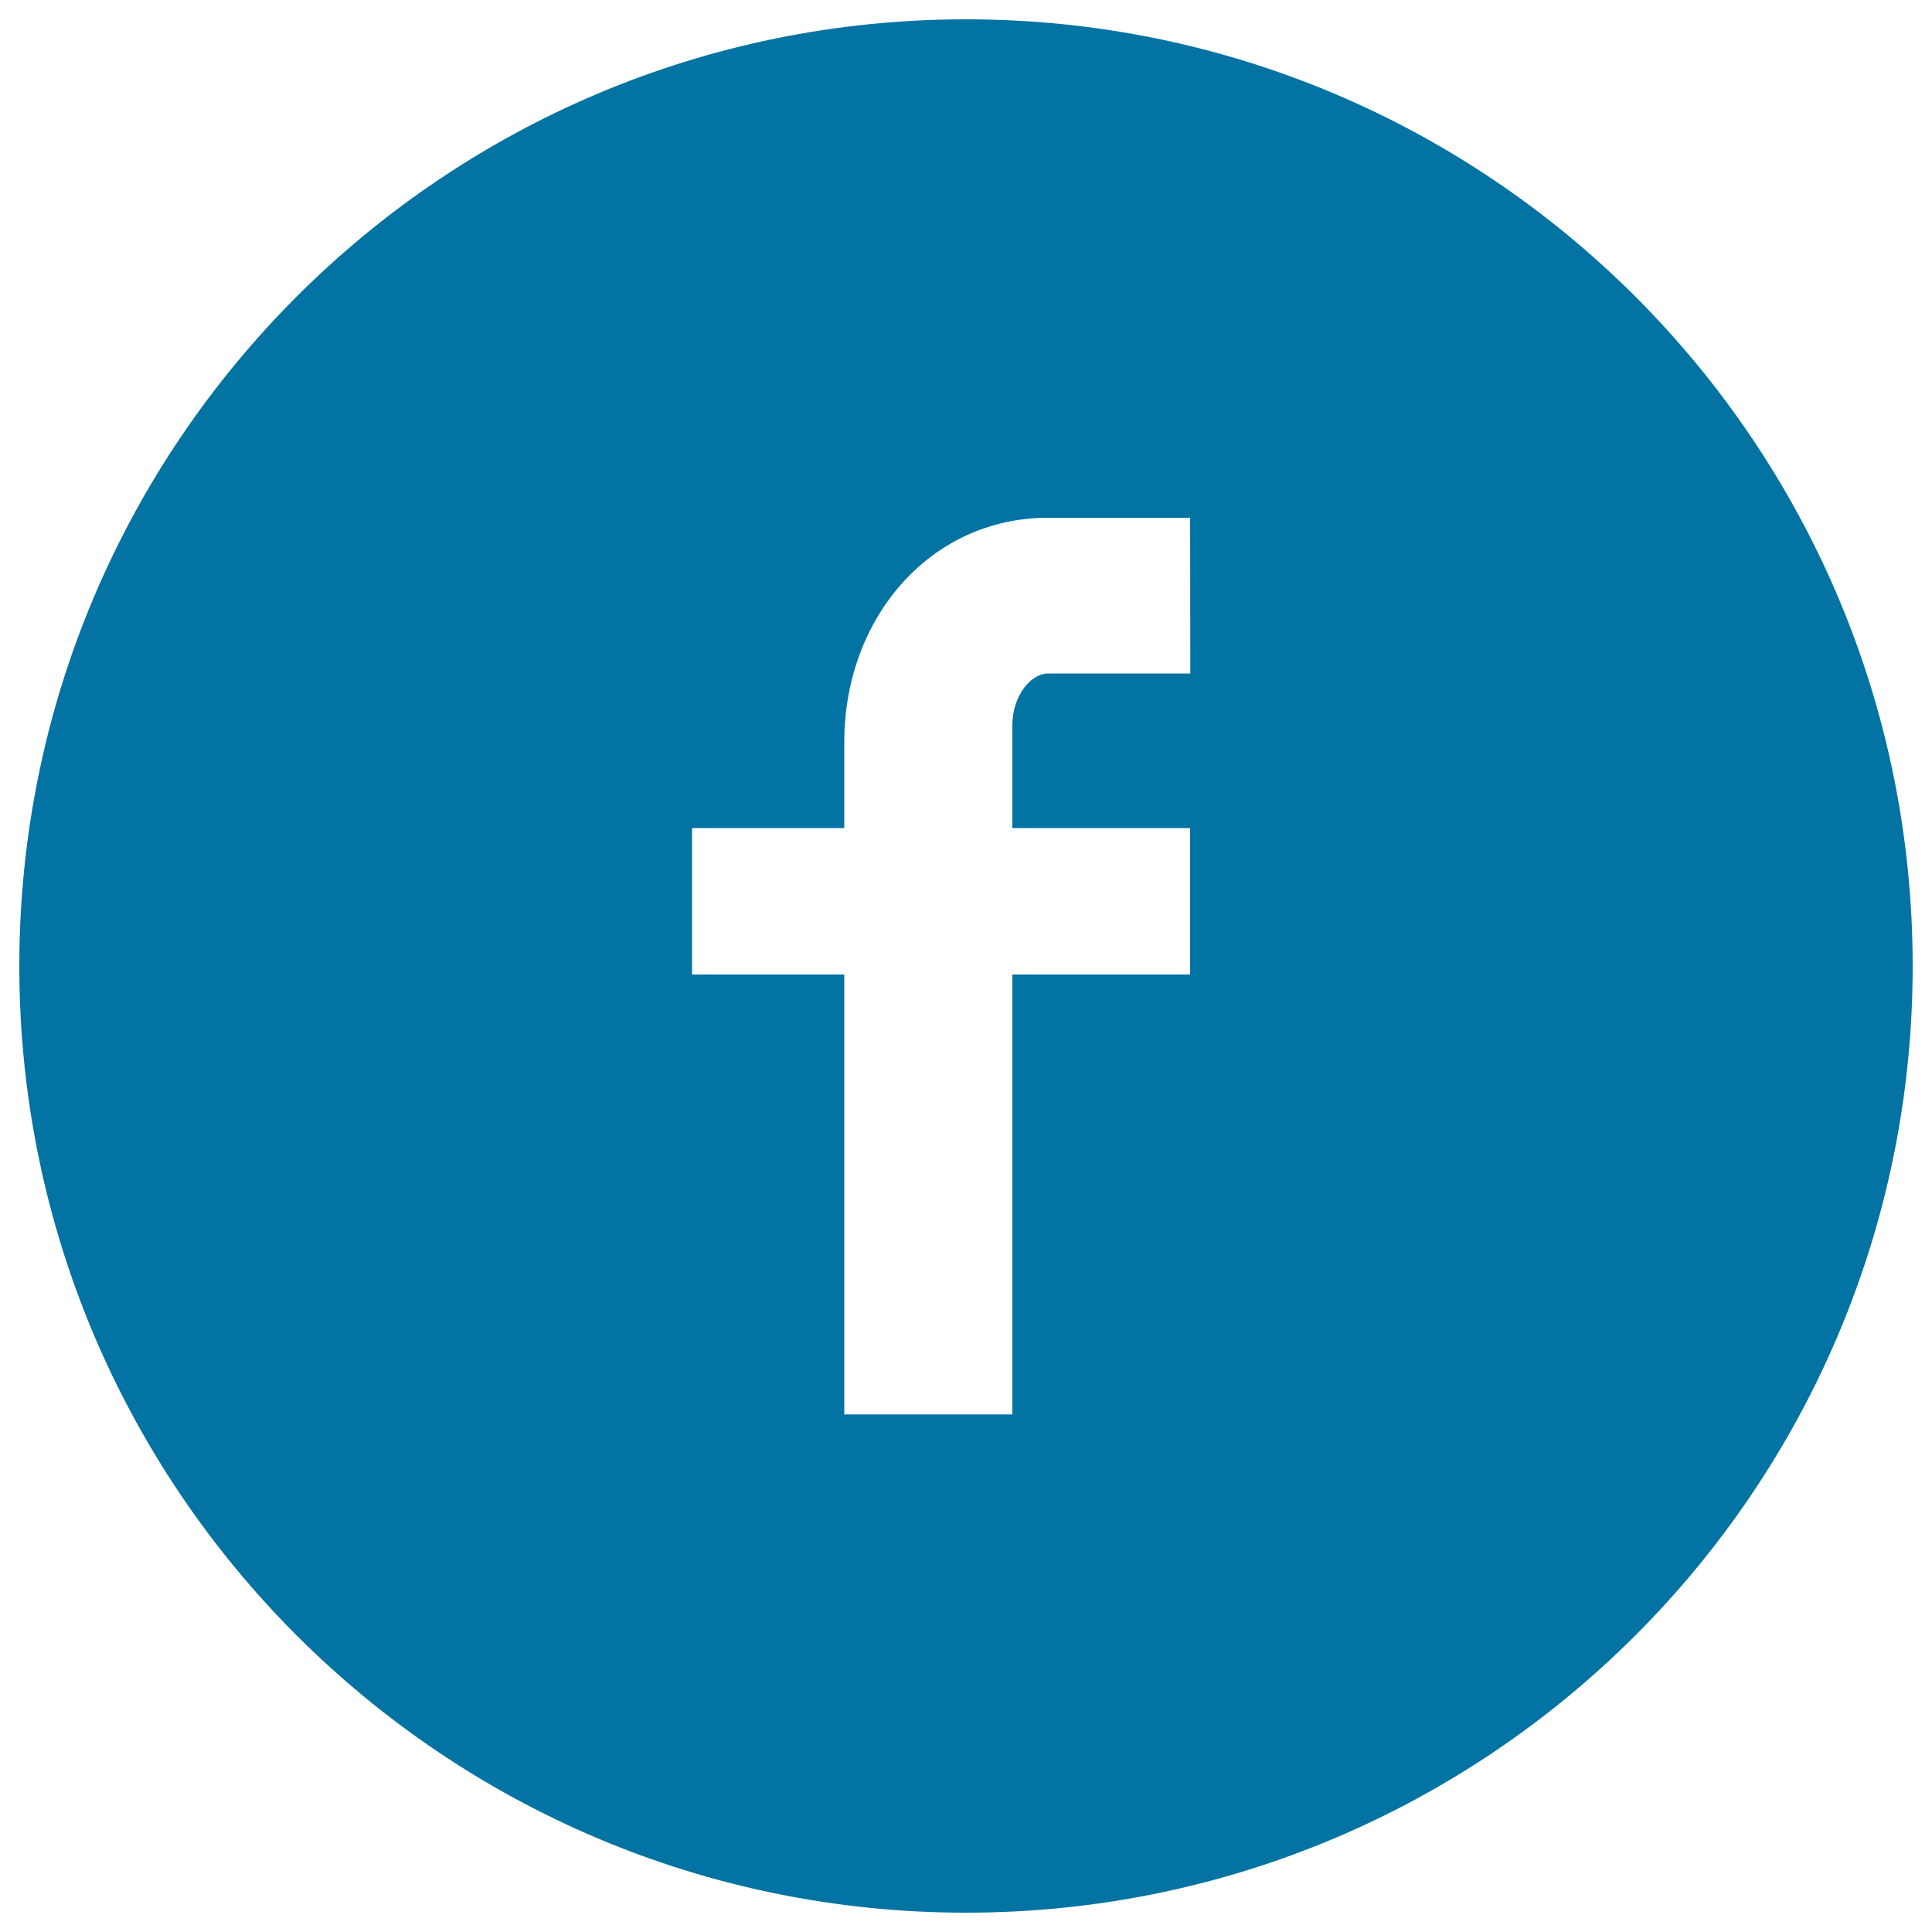 <svg xmlns="http://www.w3.org/2000/svg" viewBox="0 0 1000 1000" style="fill:#0273a2">
<title>Facebook Logo SVG icon</title>
<g><path d="M500,10C229.4,10,10,229.4,10,500c0,270.6,219.4,490,490,490s490-219.4,490-490C990,229.4,770.6,10,500,10z M616.1,348.6h-73.7c-8.7,0-18.4,11.4-18.4,26.8v53.2H616v75.8H524v227.7h-87V504.4h-78.8v-75.8H437V384c0-64,44.4-116,105.4-116H616L616.1,348.6L616.1,348.6z"/></g>
</svg>